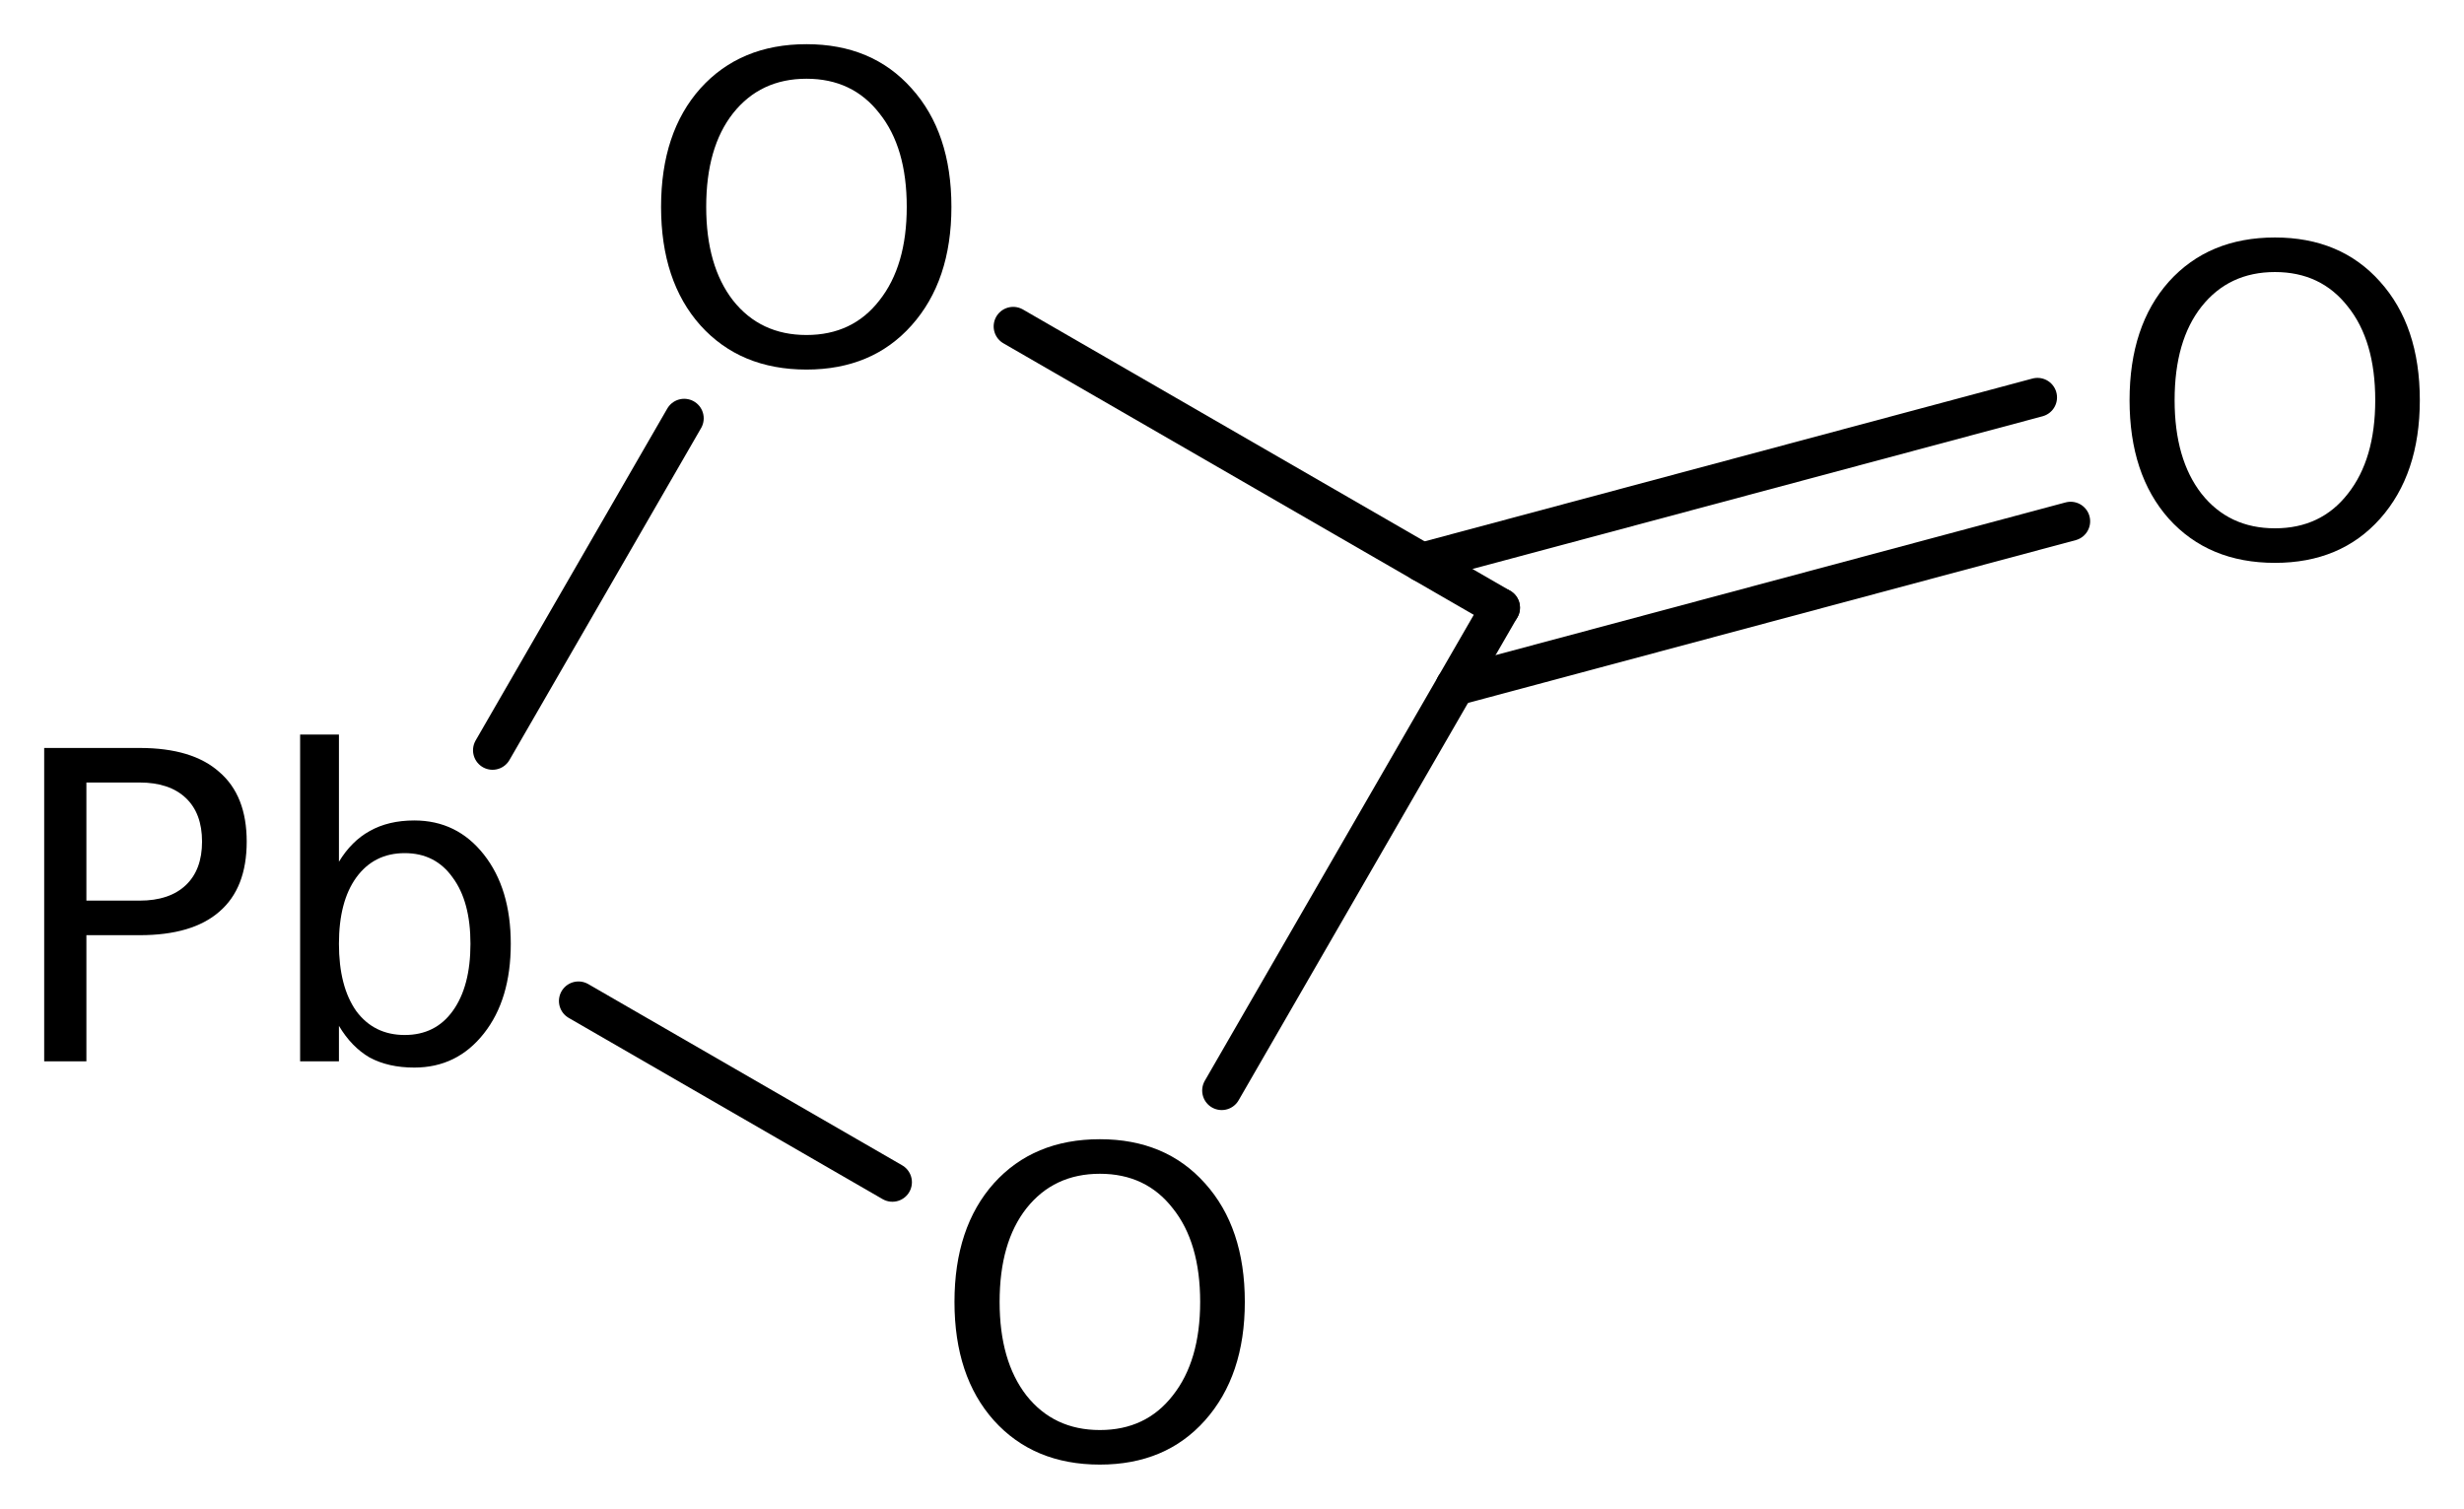 <?xml version='1.0' encoding='UTF-8'?>
<!DOCTYPE svg PUBLIC "-//W3C//DTD SVG 1.1//EN" "http://www.w3.org/Graphics/SVG/1.1/DTD/svg11.dtd">
<svg version='1.2' xmlns='http://www.w3.org/2000/svg' xmlns:xlink='http://www.w3.org/1999/xlink' width='31.231mm' height='19.123mm' viewBox='0 0 31.231 19.123'>
  <desc>Generated by the Chemistry Development Kit (http://github.com/cdk)</desc>
  <g stroke-linecap='round' stroke-linejoin='round' stroke='#000000' stroke-width='.495' fill='#000000'>
    <rect x='.0' y='.0' width='32.0' height='20.0' fill='#FFFFFF' stroke='none'/>
    <g id='mol1' class='mol'>
      <g id='mol1bnd1' class='bond'>
        <line x1='18.022' y1='7.127' x2='25.825' y2='5.037'/>
        <line x1='18.443' y1='8.697' x2='26.245' y2='6.607'/>
      </g>
      <line id='mol1bnd2' class='bond' x1='19.018' y1='7.702' x2='12.842' y2='4.137'/>
      <line id='mol1bnd3' class='bond' x1='8.672' y1='5.302' x2='6.243' y2='9.509'/>
      <line id='mol1bnd4' class='bond' x1='7.332' y1='12.687' x2='11.311' y2='14.984'/>
      <line id='mol1bnd5' class='bond' x1='19.018' y1='7.702' x2='15.485' y2='13.822'/>
      <path id='mol1atm2' class='atom' d='M28.835 3.448q-.584 .0 -.931 .438q-.341 .432 -.341 1.186q.0 .748 .341 1.186q.347 .438 .931 .438q.583 .0 .924 -.438q.347 -.438 .347 -1.186q-.0 -.754 -.347 -1.186q-.341 -.438 -.924 -.438zM28.835 3.01q.833 .0 1.332 .56q.504 .56 .504 1.502q.0 .937 -.504 1.503q-.499 .559 -1.332 .559q-.84 .0 -1.345 -.559q-.498 -.56 -.498 -1.503q-.0 -.942 .498 -1.502q.505 -.56 1.345 -.56z' stroke='none'/>
      <path id='mol1atm3' class='atom' d='M10.222 .998q-.584 -.0 -.931 .438q-.34 .432 -.34 1.186q-.0 .748 .34 1.186q.347 .438 .931 .438q.584 -.0 .924 -.438q.347 -.438 .347 -1.186q.0 -.754 -.347 -1.186q-.34 -.438 -.924 -.438zM10.222 .56q.833 .0 1.332 .56q.505 .559 .505 1.502q-.0 .937 -.505 1.502q-.499 .56 -1.332 .56q-.839 -.0 -1.344 -.56q-.499 -.559 -.499 -1.502q-.0 -.943 .499 -1.502q.505 -.56 1.344 -.56z' stroke='none'/>
      <path id='mol1atm4' class='atom' d='M1.095 9.918v1.497h.675q.377 -.0 .584 -.195q.207 -.195 .207 -.553q.0 -.359 -.207 -.554q-.207 -.195 -.584 -.195h-.675zM.56 9.48h1.21q.669 .0 1.01 .305q.347 .298 .347 .882q-.0 .59 -.347 .888q-.341 .298 -1.01 .298h-.675v1.599h-.535v-3.972zM5.963 11.962q.0 -.535 -.225 -.839q-.219 -.31 -.608 -.31q-.39 -.0 -.615 .31q-.219 .304 -.219 .839q.0 .541 .219 .852q.225 .304 .615 .304q.389 -.0 .608 -.304q.225 -.311 .225 -.852zM4.296 10.922q.159 -.262 .39 -.389q.237 -.134 .565 -.134q.542 -.0 .882 .432q.341 .432 .341 1.131q-.0 .706 -.341 1.137q-.34 .432 -.882 .432q-.328 .0 -.565 -.127q-.231 -.134 -.39 -.402v.45h-.492v-4.142h.492v1.612z' stroke='none'/>
      <path id='mol1atm5' class='atom' d='M13.941 14.877q-.584 -.0 -.931 .438q-.34 .432 -.34 1.186q-.0 .748 .34 1.186q.347 .438 .931 .438q.584 -.0 .924 -.438q.347 -.438 .347 -1.186q-.0 -.754 -.347 -1.186q-.34 -.438 -.924 -.438zM13.941 14.439q.833 -.0 1.332 .559q.505 .56 .505 1.503q-.0 .936 -.505 1.502q-.499 .56 -1.332 .56q-.84 -.0 -1.344 -.56q-.499 -.559 -.499 -1.502q-.0 -.943 .499 -1.503q.504 -.559 1.344 -.559z' stroke='none'/>
    </g>
  </g>
</svg>
